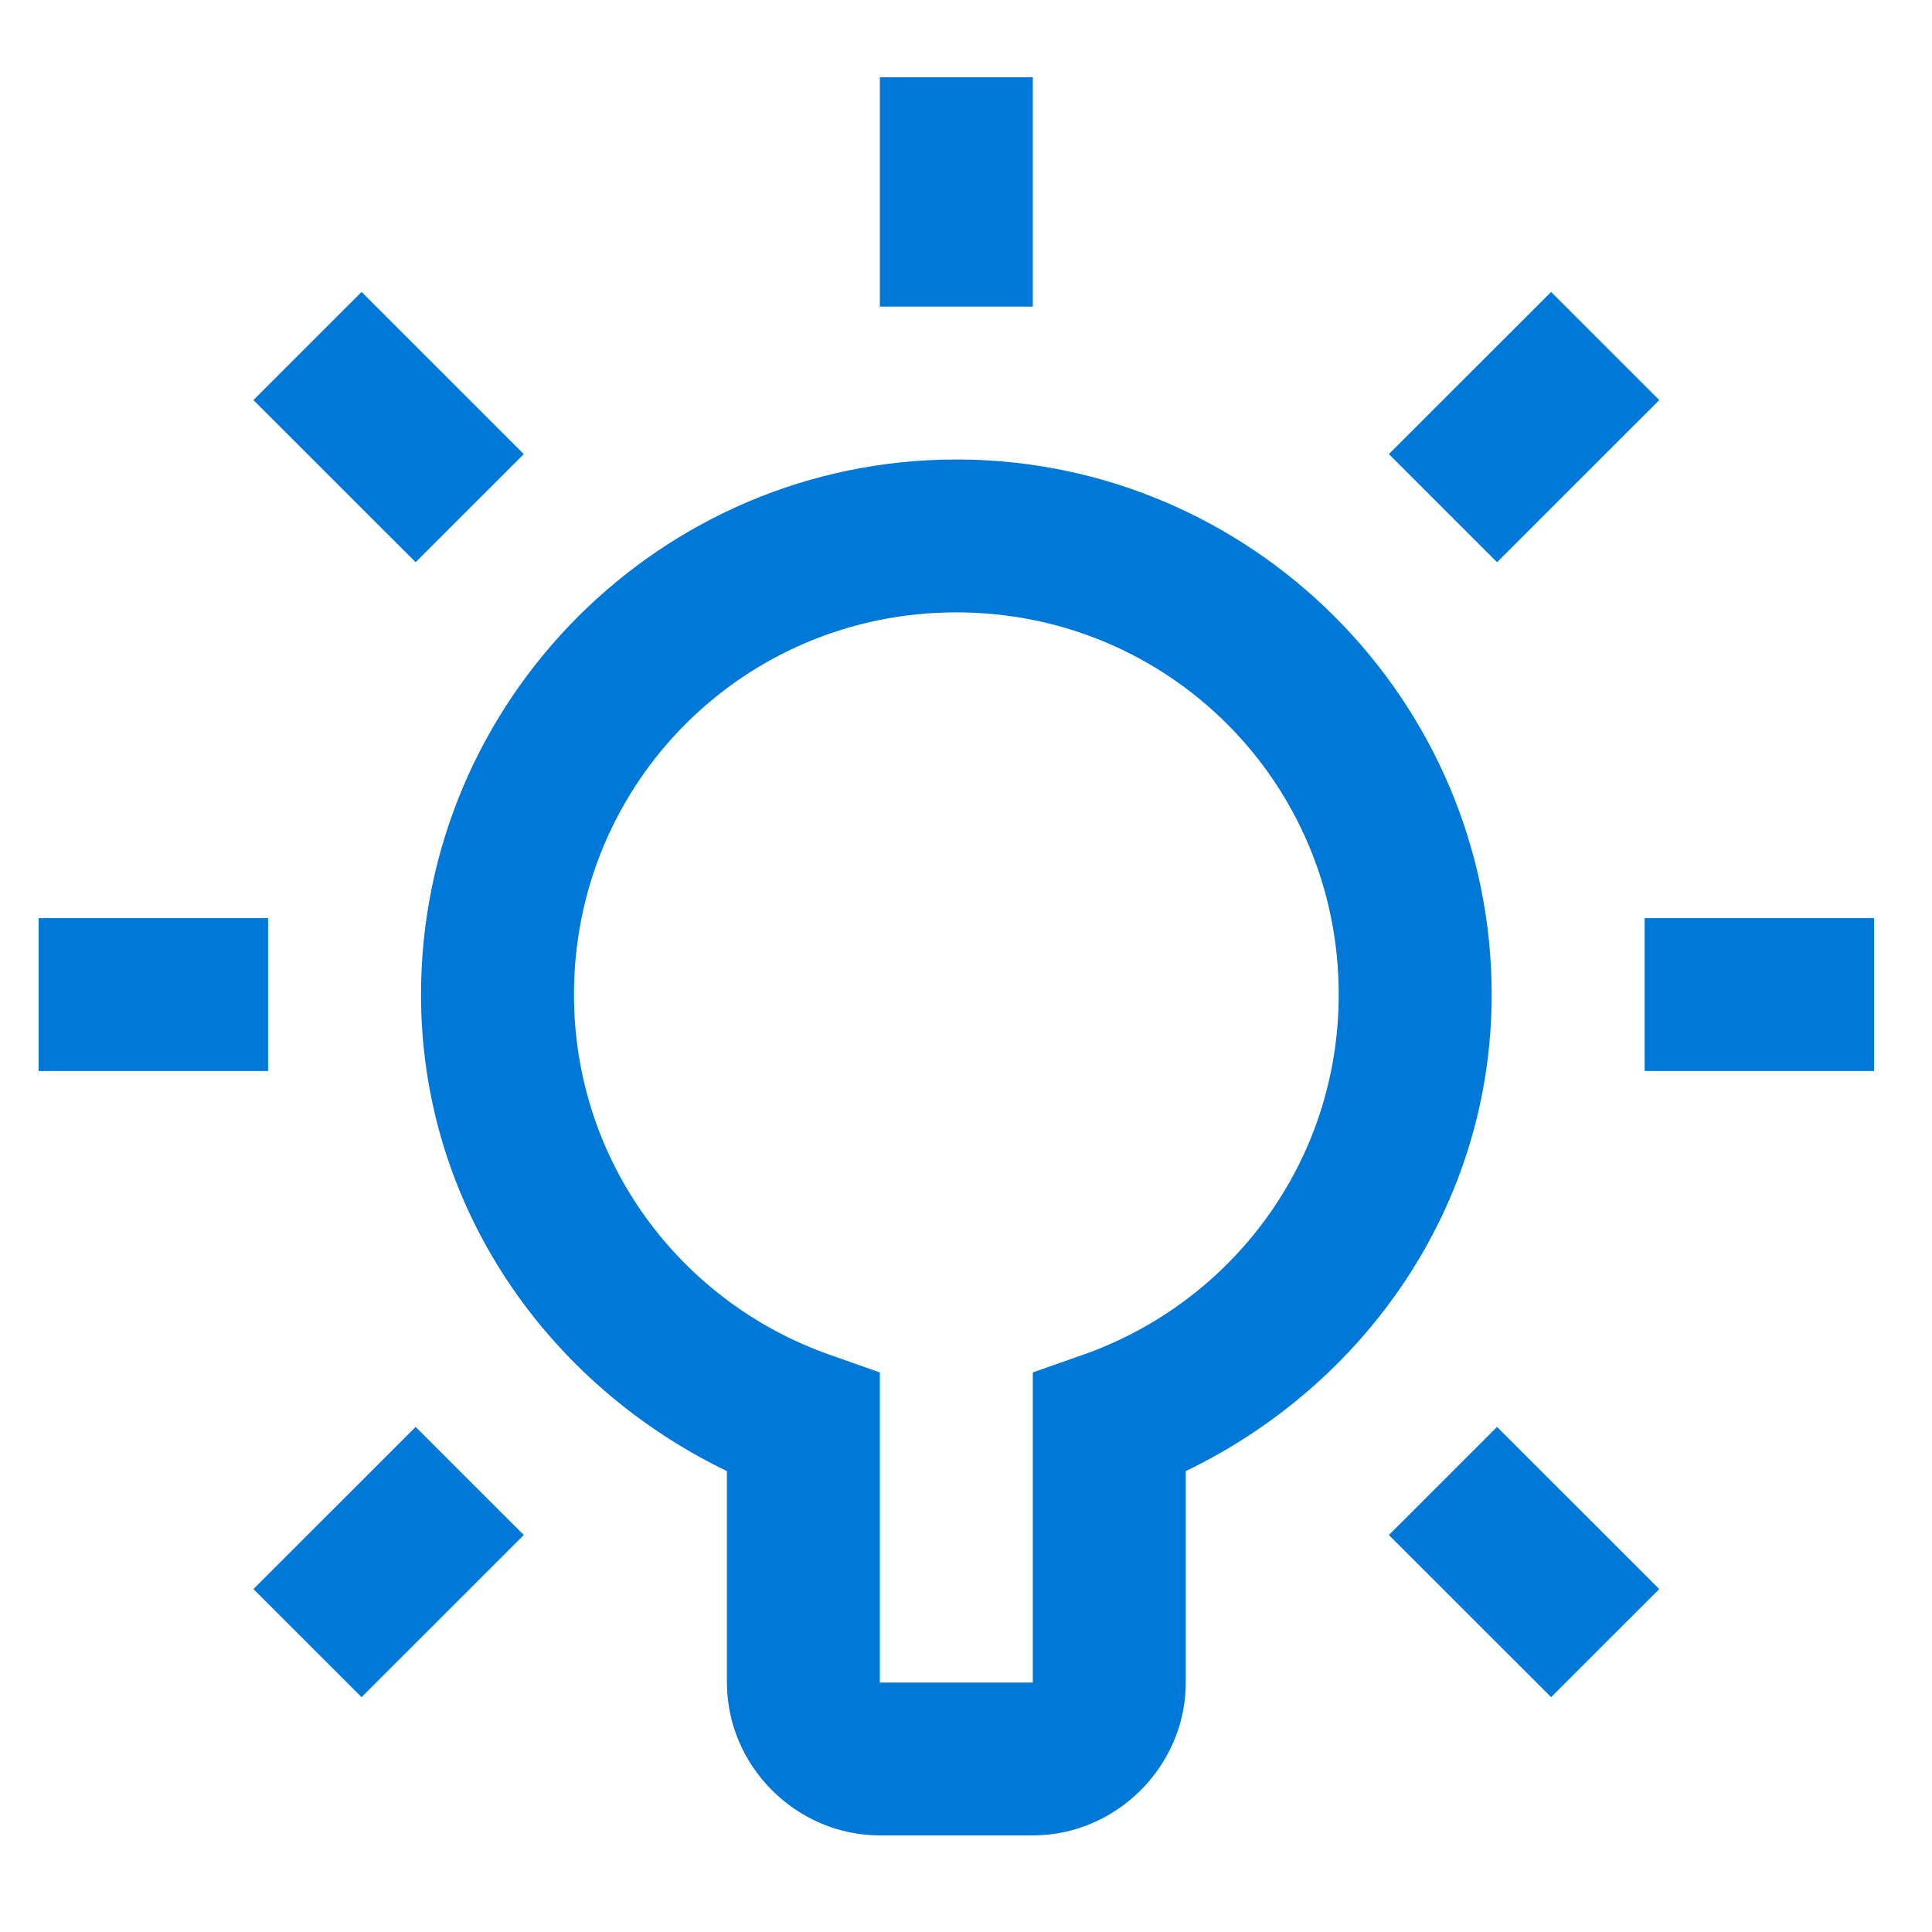 <svg width="100" height="100" viewBox="0 0 100 100" fill="none" xmlns="http://www.w3.org/2000/svg">
<path d="M45.542 4V15.87H53.458V4H45.542ZM18.715 15.112L13.117 20.707L21.513 29.099L27.111 23.504L18.715 15.112ZM80.285 15.112L71.889 23.504L77.487 29.099L85.883 20.707L80.285 15.112ZM49.5 23.783C34.243 23.783 21.792 36.228 21.792 51.478C21.792 62.429 28.347 71.665 37.625 76.145V87.087C37.625 91.412 41.215 95 45.542 95H53.458C57.785 95 61.375 91.412 61.375 87.087V76.145C70.653 71.665 77.208 62.429 77.208 51.478C77.208 36.228 64.757 23.783 49.5 23.783ZM49.5 31.696C60.479 31.696 69.292 40.504 69.292 51.478C69.292 60.121 63.771 67.395 56.095 70.109L53.458 71.037V87.087H45.542V71.037L42.905 70.109C35.229 67.395 29.708 60.121 29.708 51.478C29.708 40.504 38.521 31.696 49.5 31.696ZM2 47.522V55.435H13.875V47.522H2ZM85.125 47.522V55.435H97V47.522H85.125ZM21.513 73.857L13.117 82.249L18.715 87.844L27.111 79.452L21.513 73.857ZM77.487 73.857L71.889 79.452L80.285 87.844L85.883 82.249L77.487 73.857Z" fill="#0078D7"/>
</svg>
